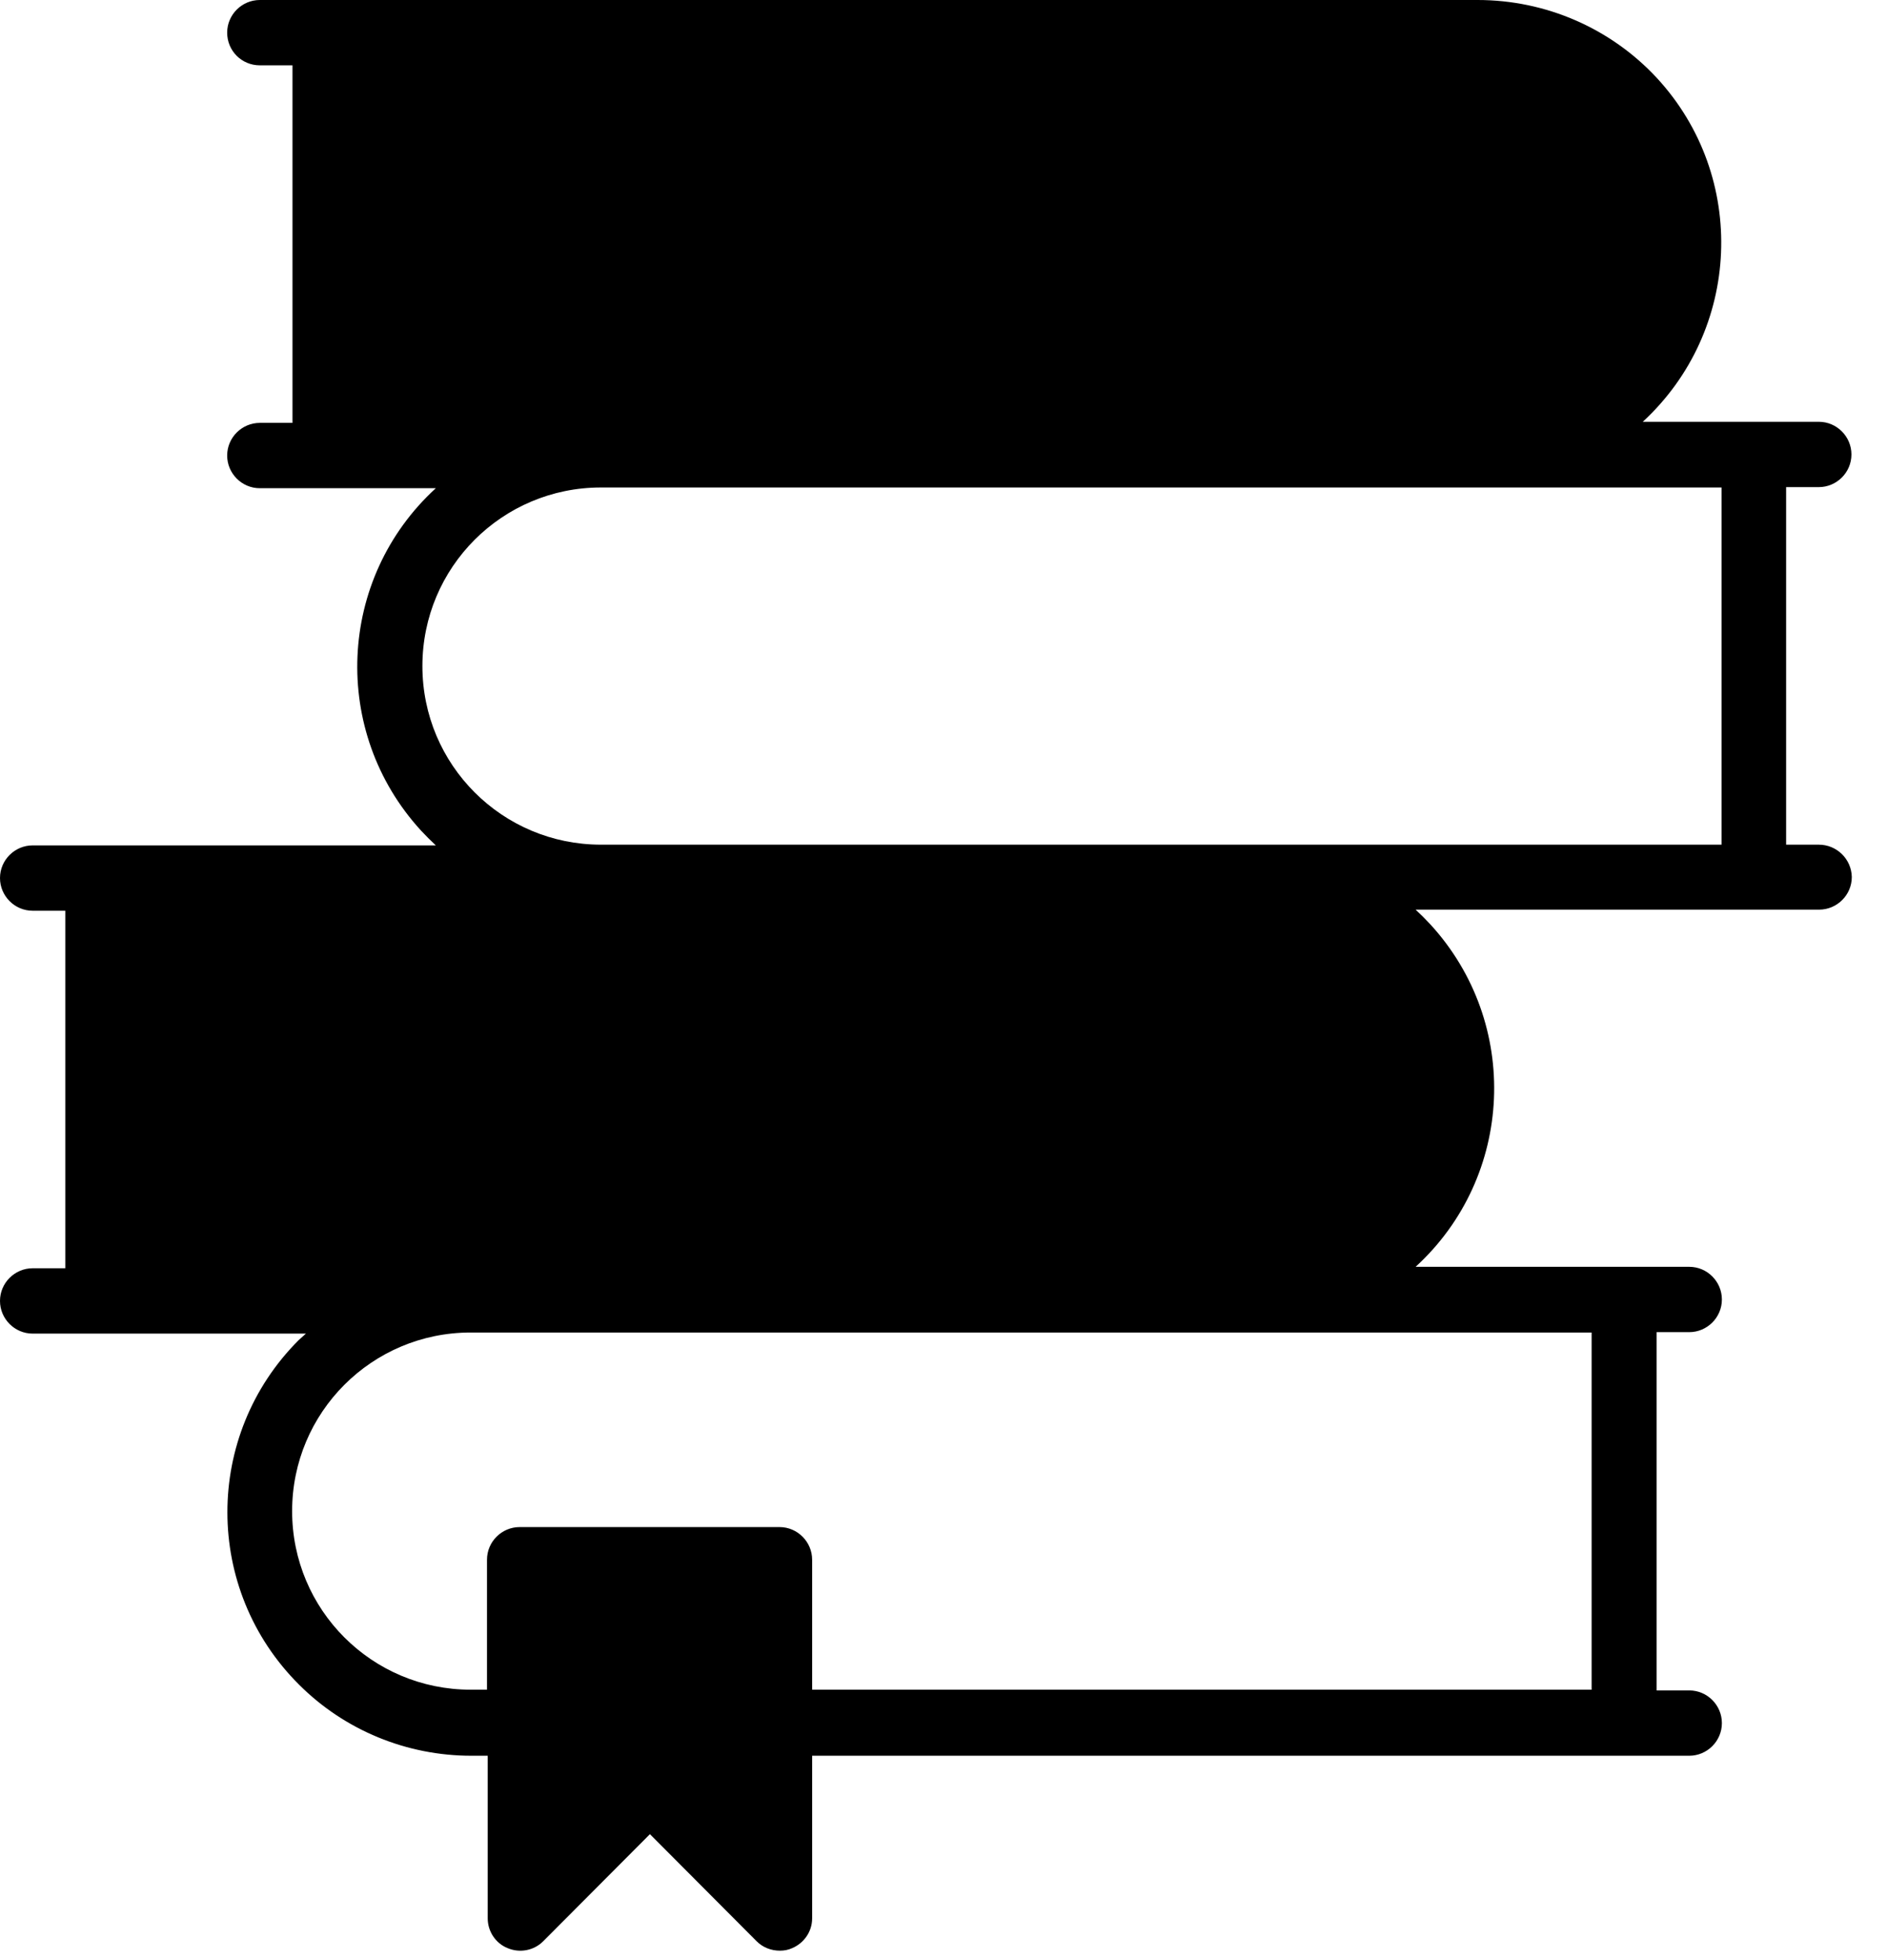 <svg width="52" height="54" viewBox="0 0 52 54" fill="none" xmlns="http://www.w3.org/2000/svg">
<path d="M50.12 23.27H49.22V13.42H50.12C50.61 13.42 51.02 13.02 51.02 12.52C51.02 12.03 50.62 11.62 50.12 11.62H45.27C47.99 9.11 48.17 4.87 45.66 2.15C44.39 0.78 42.6 0 40.72 0H7.16C6.67 0 6.26 0.4 6.26 0.9C6.26 1.4 6.66 1.8 7.16 1.8H8.06V11.65H7.16C6.67 11.65 6.26 12.05 6.26 12.55C6.26 13.04 6.66 13.45 7.16 13.45H12.01C9.29 15.94 9.11 20.16 11.6 22.88C11.73 23.02 11.87 23.16 12.01 23.29H0.9C0.41 23.29 0 23.69 0 24.19C0 24.68 0.4 25.09 0.9 25.09H1.8V34.94H0.9C0.41 34.94 0 35.34 0 35.84C0 36.33 0.4 36.74 0.9 36.74H8.43L8.23 36.92C5.61 39.54 5.61 43.79 8.24 46.41C9.5 47.67 11.21 48.37 12.99 48.37H13.44V52.85C13.44 53.21 13.66 53.54 13.99 53.67C14.32 53.81 14.71 53.74 14.97 53.48L17.91 50.53L20.85 53.48C21.02 53.65 21.25 53.74 21.49 53.74C21.61 53.74 21.72 53.72 21.83 53.67C22.16 53.53 22.38 53.21 22.38 52.85V48.37H46.55C47.04 48.37 47.45 47.97 47.45 47.47C47.45 46.98 47.05 46.57 46.55 46.57H45.65V36.7H46.55C47.04 36.7 47.45 36.3 47.45 35.8C47.45 35.31 47.05 34.9 46.55 34.9H39.01C41.73 32.41 41.91 28.19 39.42 25.47C39.29 25.33 39.15 25.19 39.01 25.06H50.13C50.62 25.06 51.03 24.66 51.03 24.16C51.02 23.67 50.62 23.27 50.12 23.27ZM43.86 36.7V46.55H22.38V42.97C22.38 42.48 21.98 42.07 21.48 42.07H14.32C13.83 42.07 13.42 42.47 13.42 42.97V46.55H12.97C10.25 46.55 8.05 44.35 8.05 41.63C8.05 38.91 10.25 36.71 12.97 36.71H43.86V36.7ZM47.44 23.27H16.56C13.84 23.27 11.64 21.07 11.64 18.35C11.64 15.63 13.84 13.43 16.56 13.43H47.44V23.27Z" fill="black"/>
</svg>
